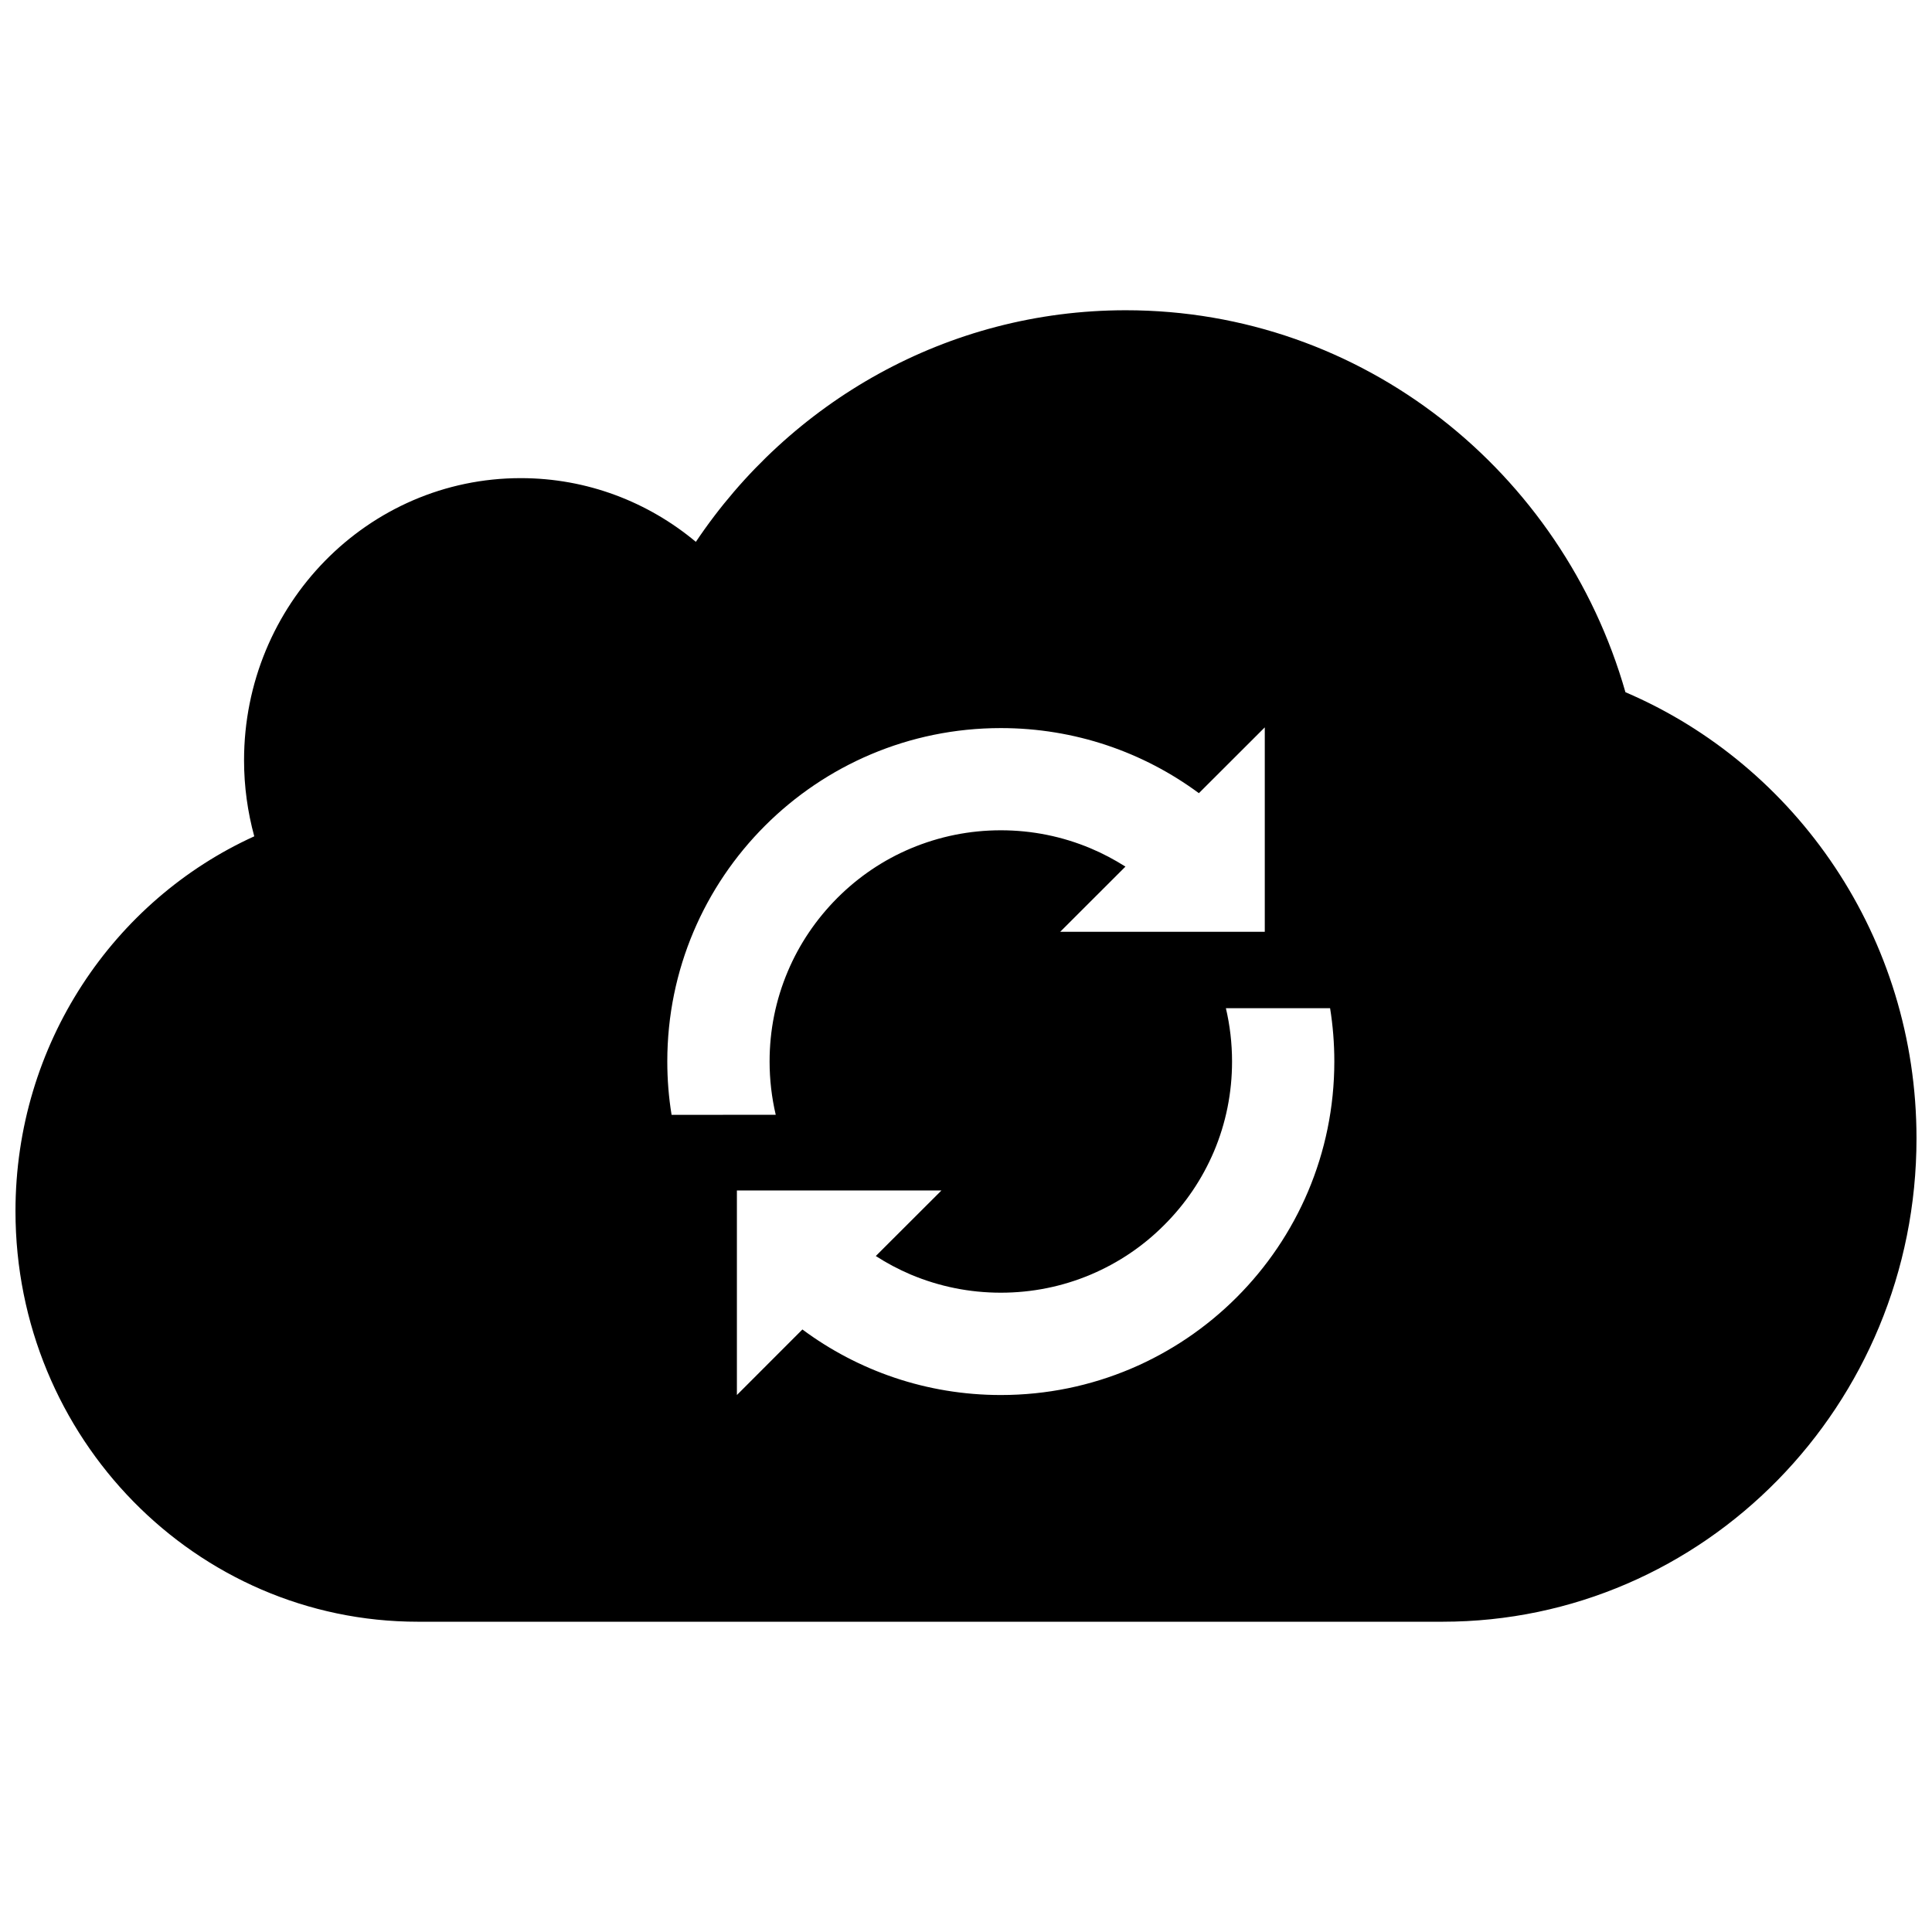 <?xml version="1.0" encoding="UTF-8"?>
<!-- The Best Svg Icon site in the world: iconSvg.co, Visit us! https://iconsvg.co -->
<svg width="800px" height="800px" version="1.1" viewBox="144 144 512 512" xmlns="http://www.w3.org/2000/svg">
 <defs>
  <clipPath id="a">
   <path d="m148.09 226h503.81v348h-503.81z"/>
  </clipPath>
 </defs>
 <g clip-path="url(#a)">
  <path d="m574.76 327.45c-16.699-58.484-69.645-101.23-132.41-101.23-47.336 0-89.094 24.324-113.94 61.375-12.637-10.547-28.781-16.883-46.398-16.883-40.496 0-73.336 33.457-73.336 74.781 0 6.949 0.953 13.715 2.707 20.141-37.285 16.941-63.281 55.043-63.281 99.352 0 60.086 47.754 108.79 106.67 108.79h271.51c69.367 0 125.61-57.379 125.61-128.1 0.004-53.223-31.82-98.852-77.129-118.23zm-253.92 97.844c0-48.77 39.574-88.344 88.387-88.344 19.648 0 37.805 6.394 52.488 17.25l17.465-17.438v54.18h-54.223l17.297-17.281c-2.922-1.844-5.965-3.473-9.195-4.828-7.519-3.168-15.559-4.797-23.828-4.797-8.273 0-16.297 1.629-23.844 4.797-7.305 3.074-13.852 7.504-19.48 13.129-5.629 5.656-10.07 12.207-13.145 19.496-3.184 7.535-4.812 15.559-4.812 23.832 0 4.828 0.555 9.562 1.629 14.145l-27.602 0.008c-0.754-4.582-1.137-9.32-1.137-14.148zm88.387 88.402c-19.695 0-37.883-6.457-52.582-17.371l-17.359 17.371v-54.211h54.211l-17.402 17.375c2.938 1.906 6.043 3.535 9.285 4.922 7.551 3.168 15.574 4.797 23.844 4.797 8.27 0 16.312-1.629 23.828-4.797 7.32-3.106 13.871-7.504 19.496-13.16 5.641-5.629 10.055-12.176 13.16-19.465 3.184-7.535 4.797-15.559 4.797-23.859 0-4.797-0.555-9.531-1.629-14.113h27.613c0.738 4.578 1.121 9.316 1.121 14.113 0.004 48.828-39.555 88.398-88.383 88.398z"/>
 </g>
</svg>